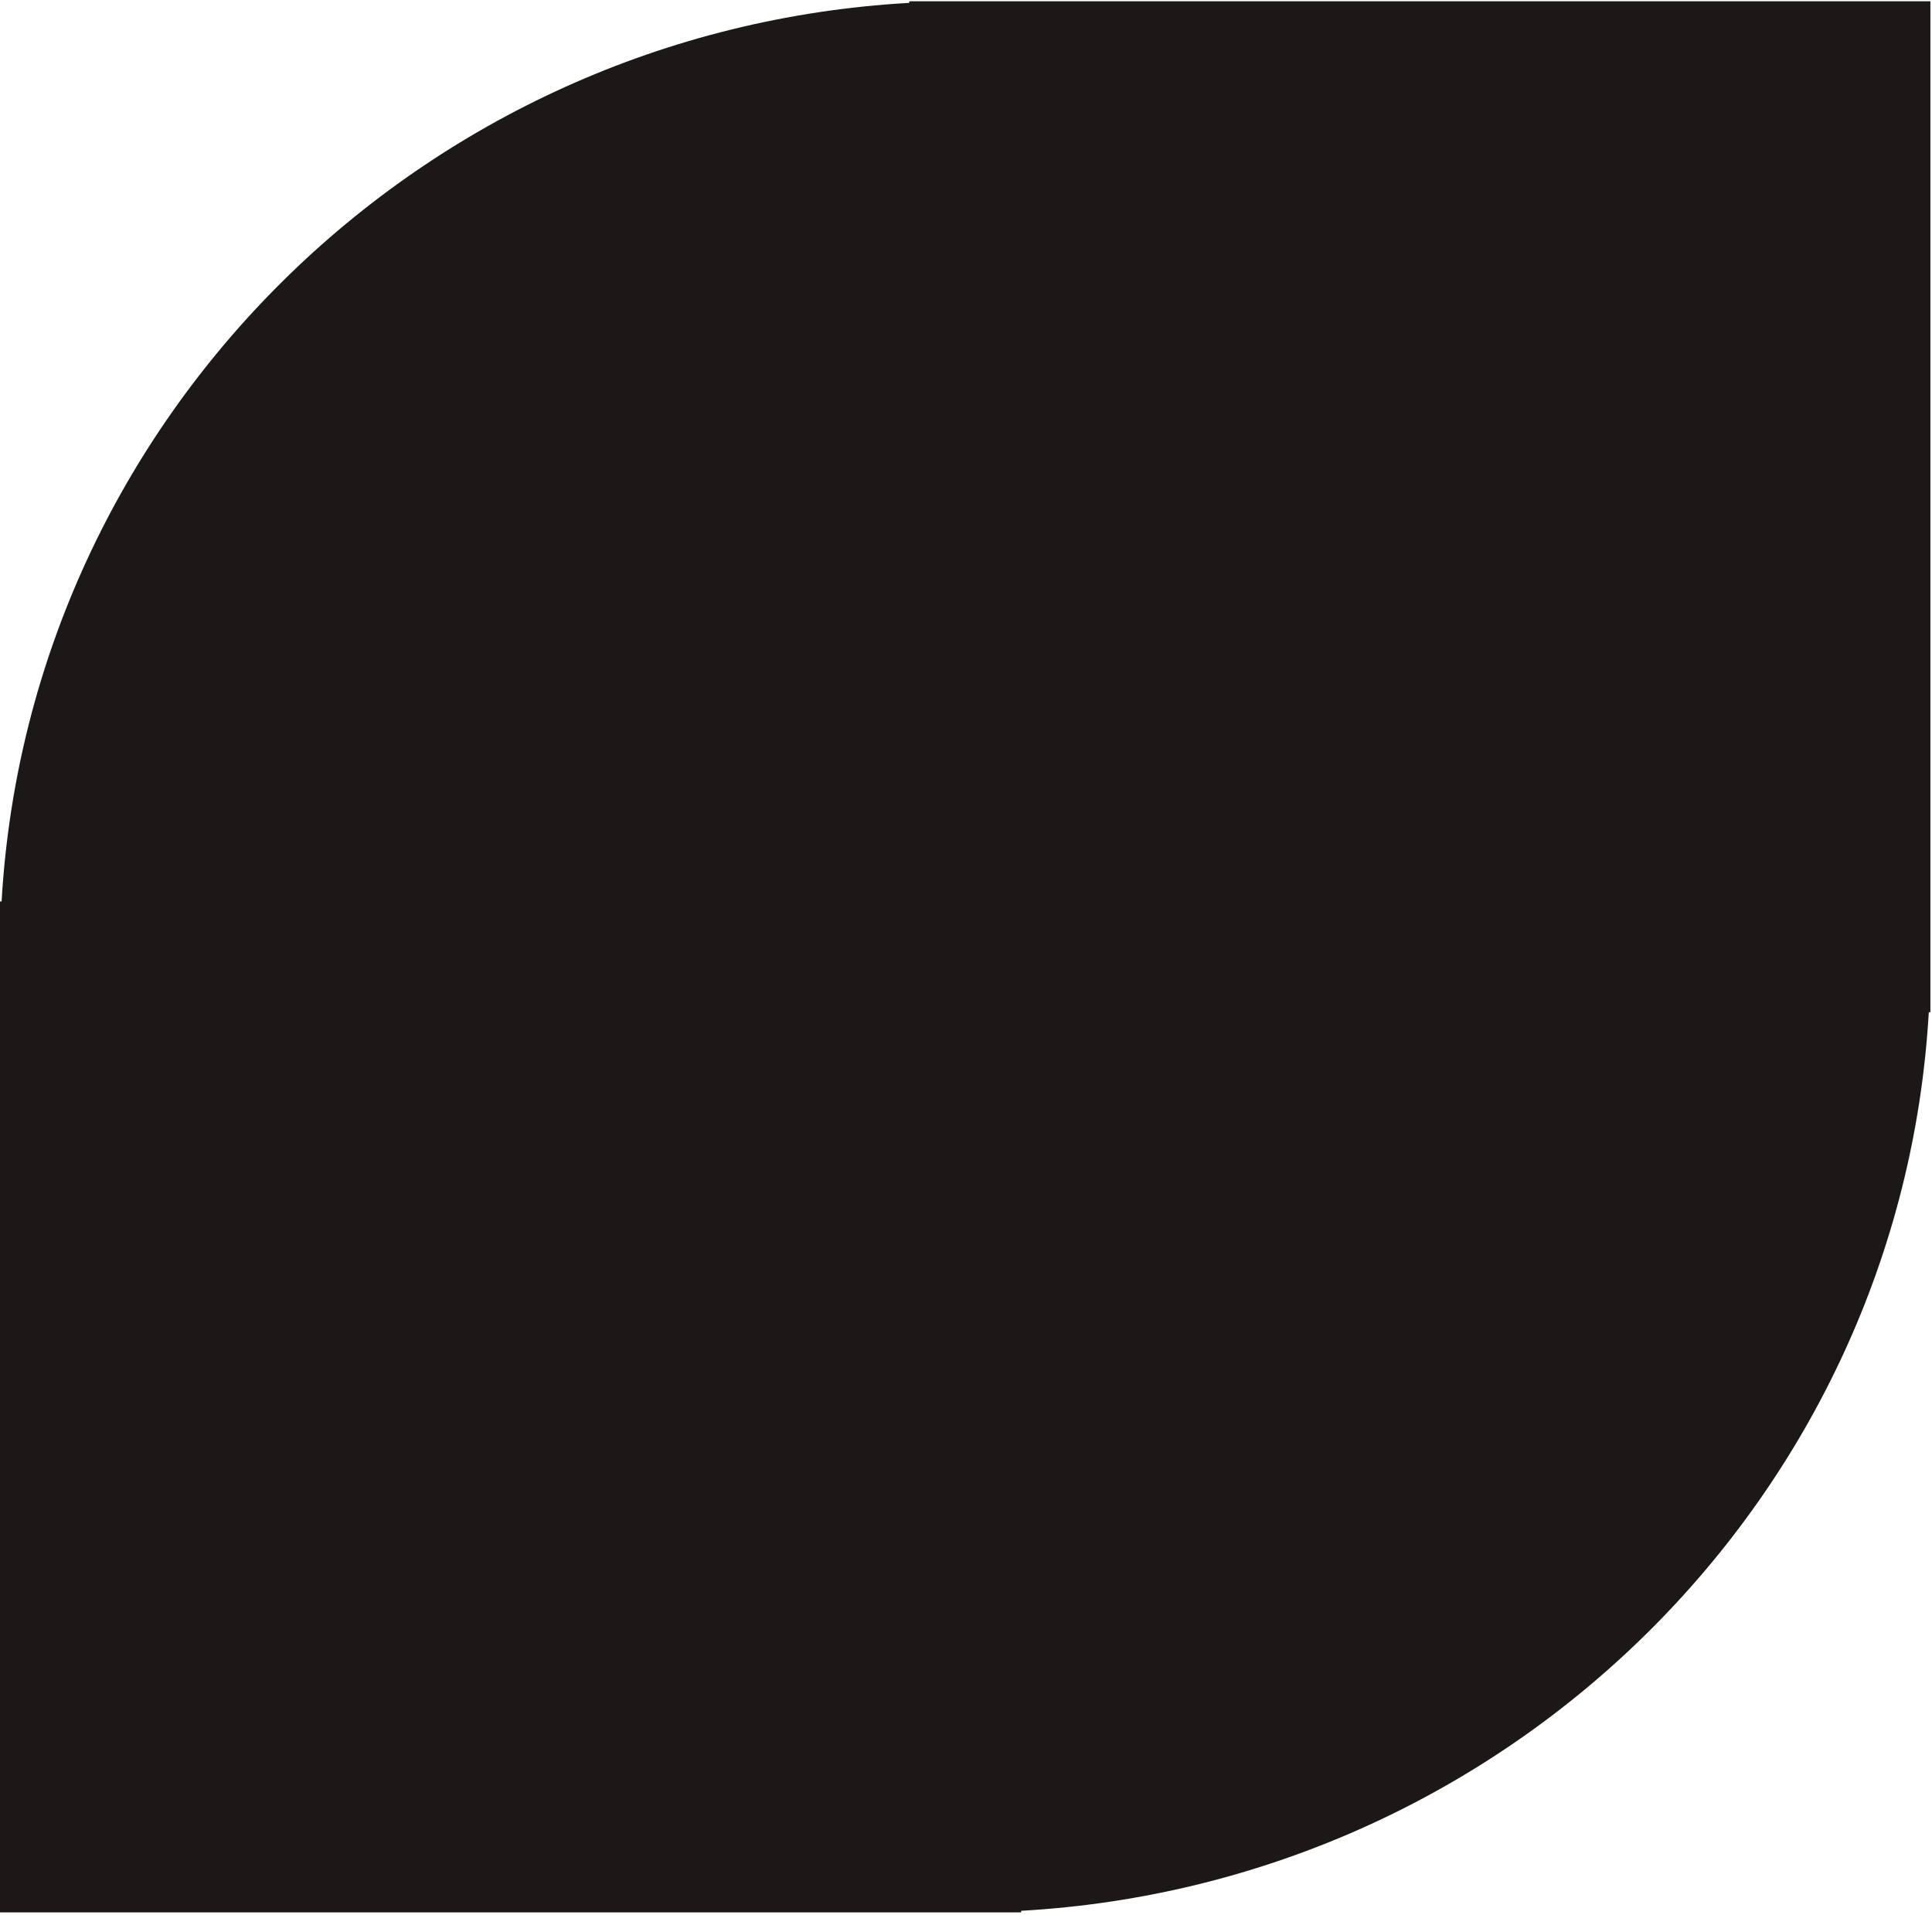 <?xml version="1.0" encoding="UTF-8"?> <svg xmlns="http://www.w3.org/2000/svg" width="462" height="458" viewBox="0 0 462 458" fill="none"> <path fill-rule="evenodd" clip-rule="evenodd" d="M-0 457.309L230.695 457.309L230.808 457.309L230.921 457.309L244.188 457.309L244.188 456.931C361.005 450.321 454.558 357.704 461.235 242.055L461.616 242.055L461.616 0.309L230.808 0.309L217.428 0.309L217.428 0.686C100.611 7.297 7.059 99.913 0.381 215.562L-0 215.562L-0 457.309Z" fill="#1C1818"></path> </svg> 